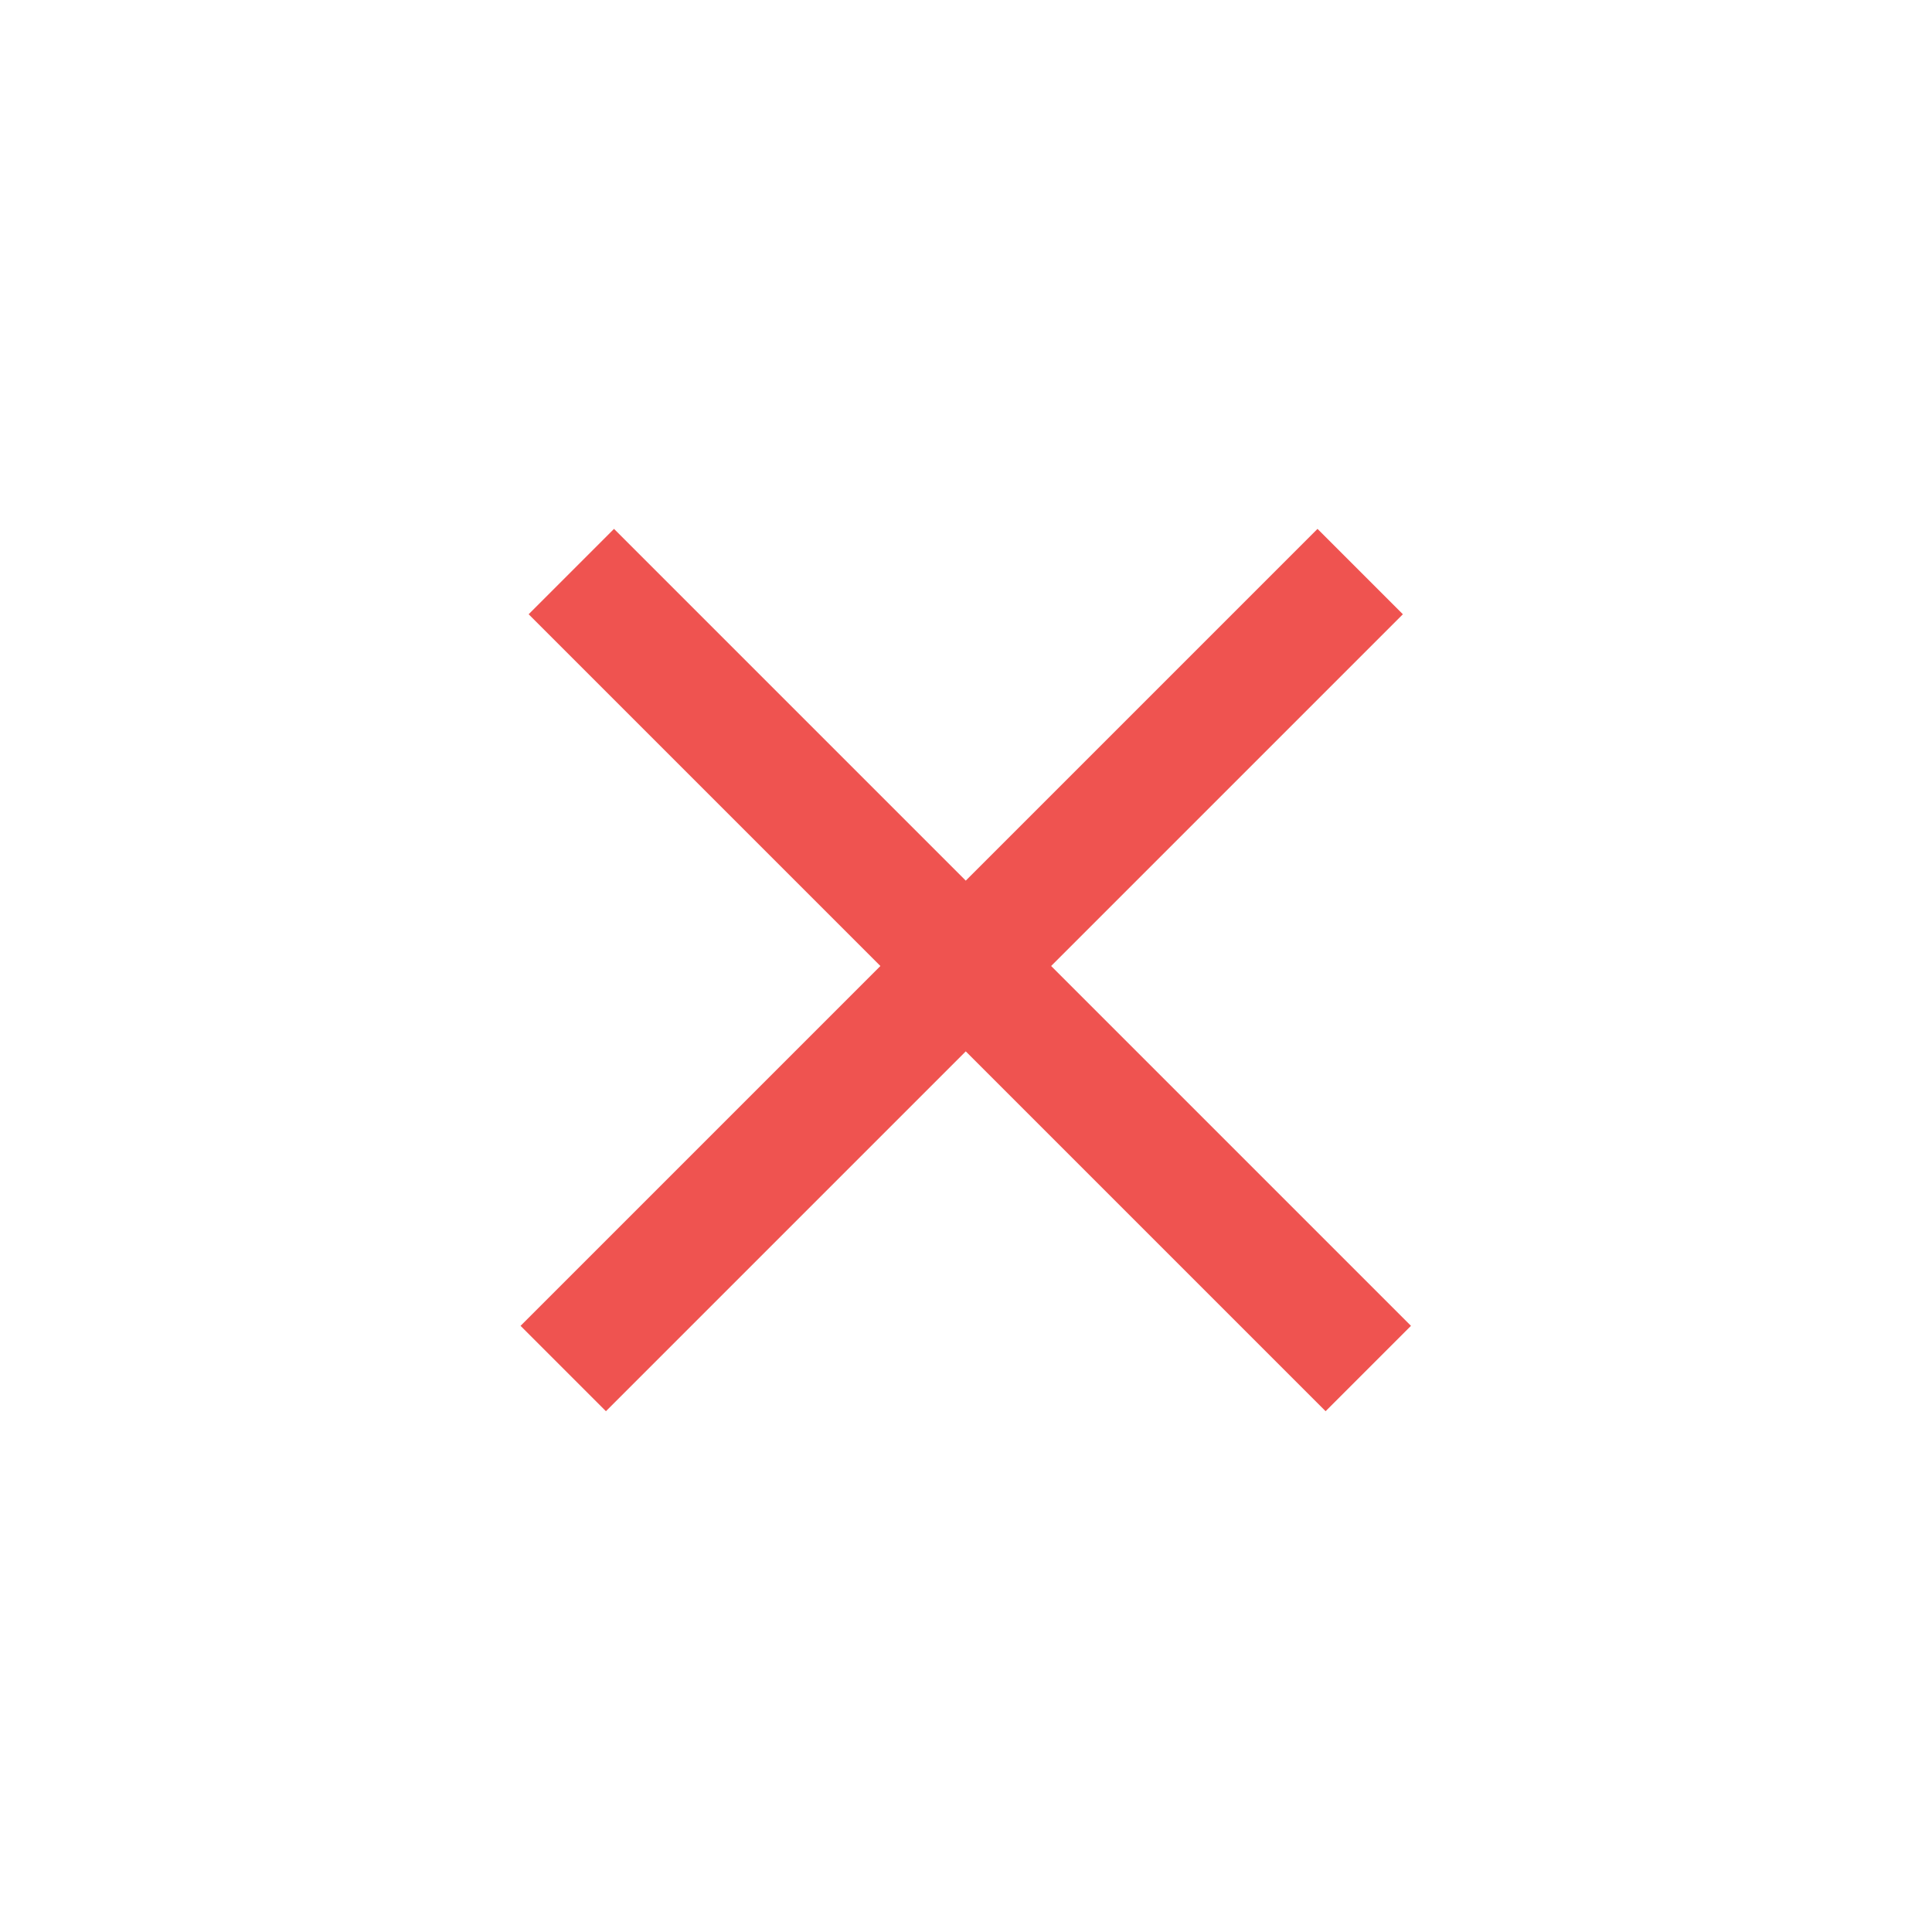<svg width="16" height="16" viewBox="0 0 16 16" fill="none" xmlns="http://www.w3.org/2000/svg">
<path fill-rule="evenodd" clip-rule="evenodd" d="M7.998 7.293L5.085 4.38L4.378 5.087L7.291 8L4.311 10.98L5.018 11.687L7.998 8.707L10.978 11.687L11.685 10.98L8.705 8L11.618 5.087L10.911 4.38L7.998 7.293Z" fill="#EF5350"/>
</svg>

